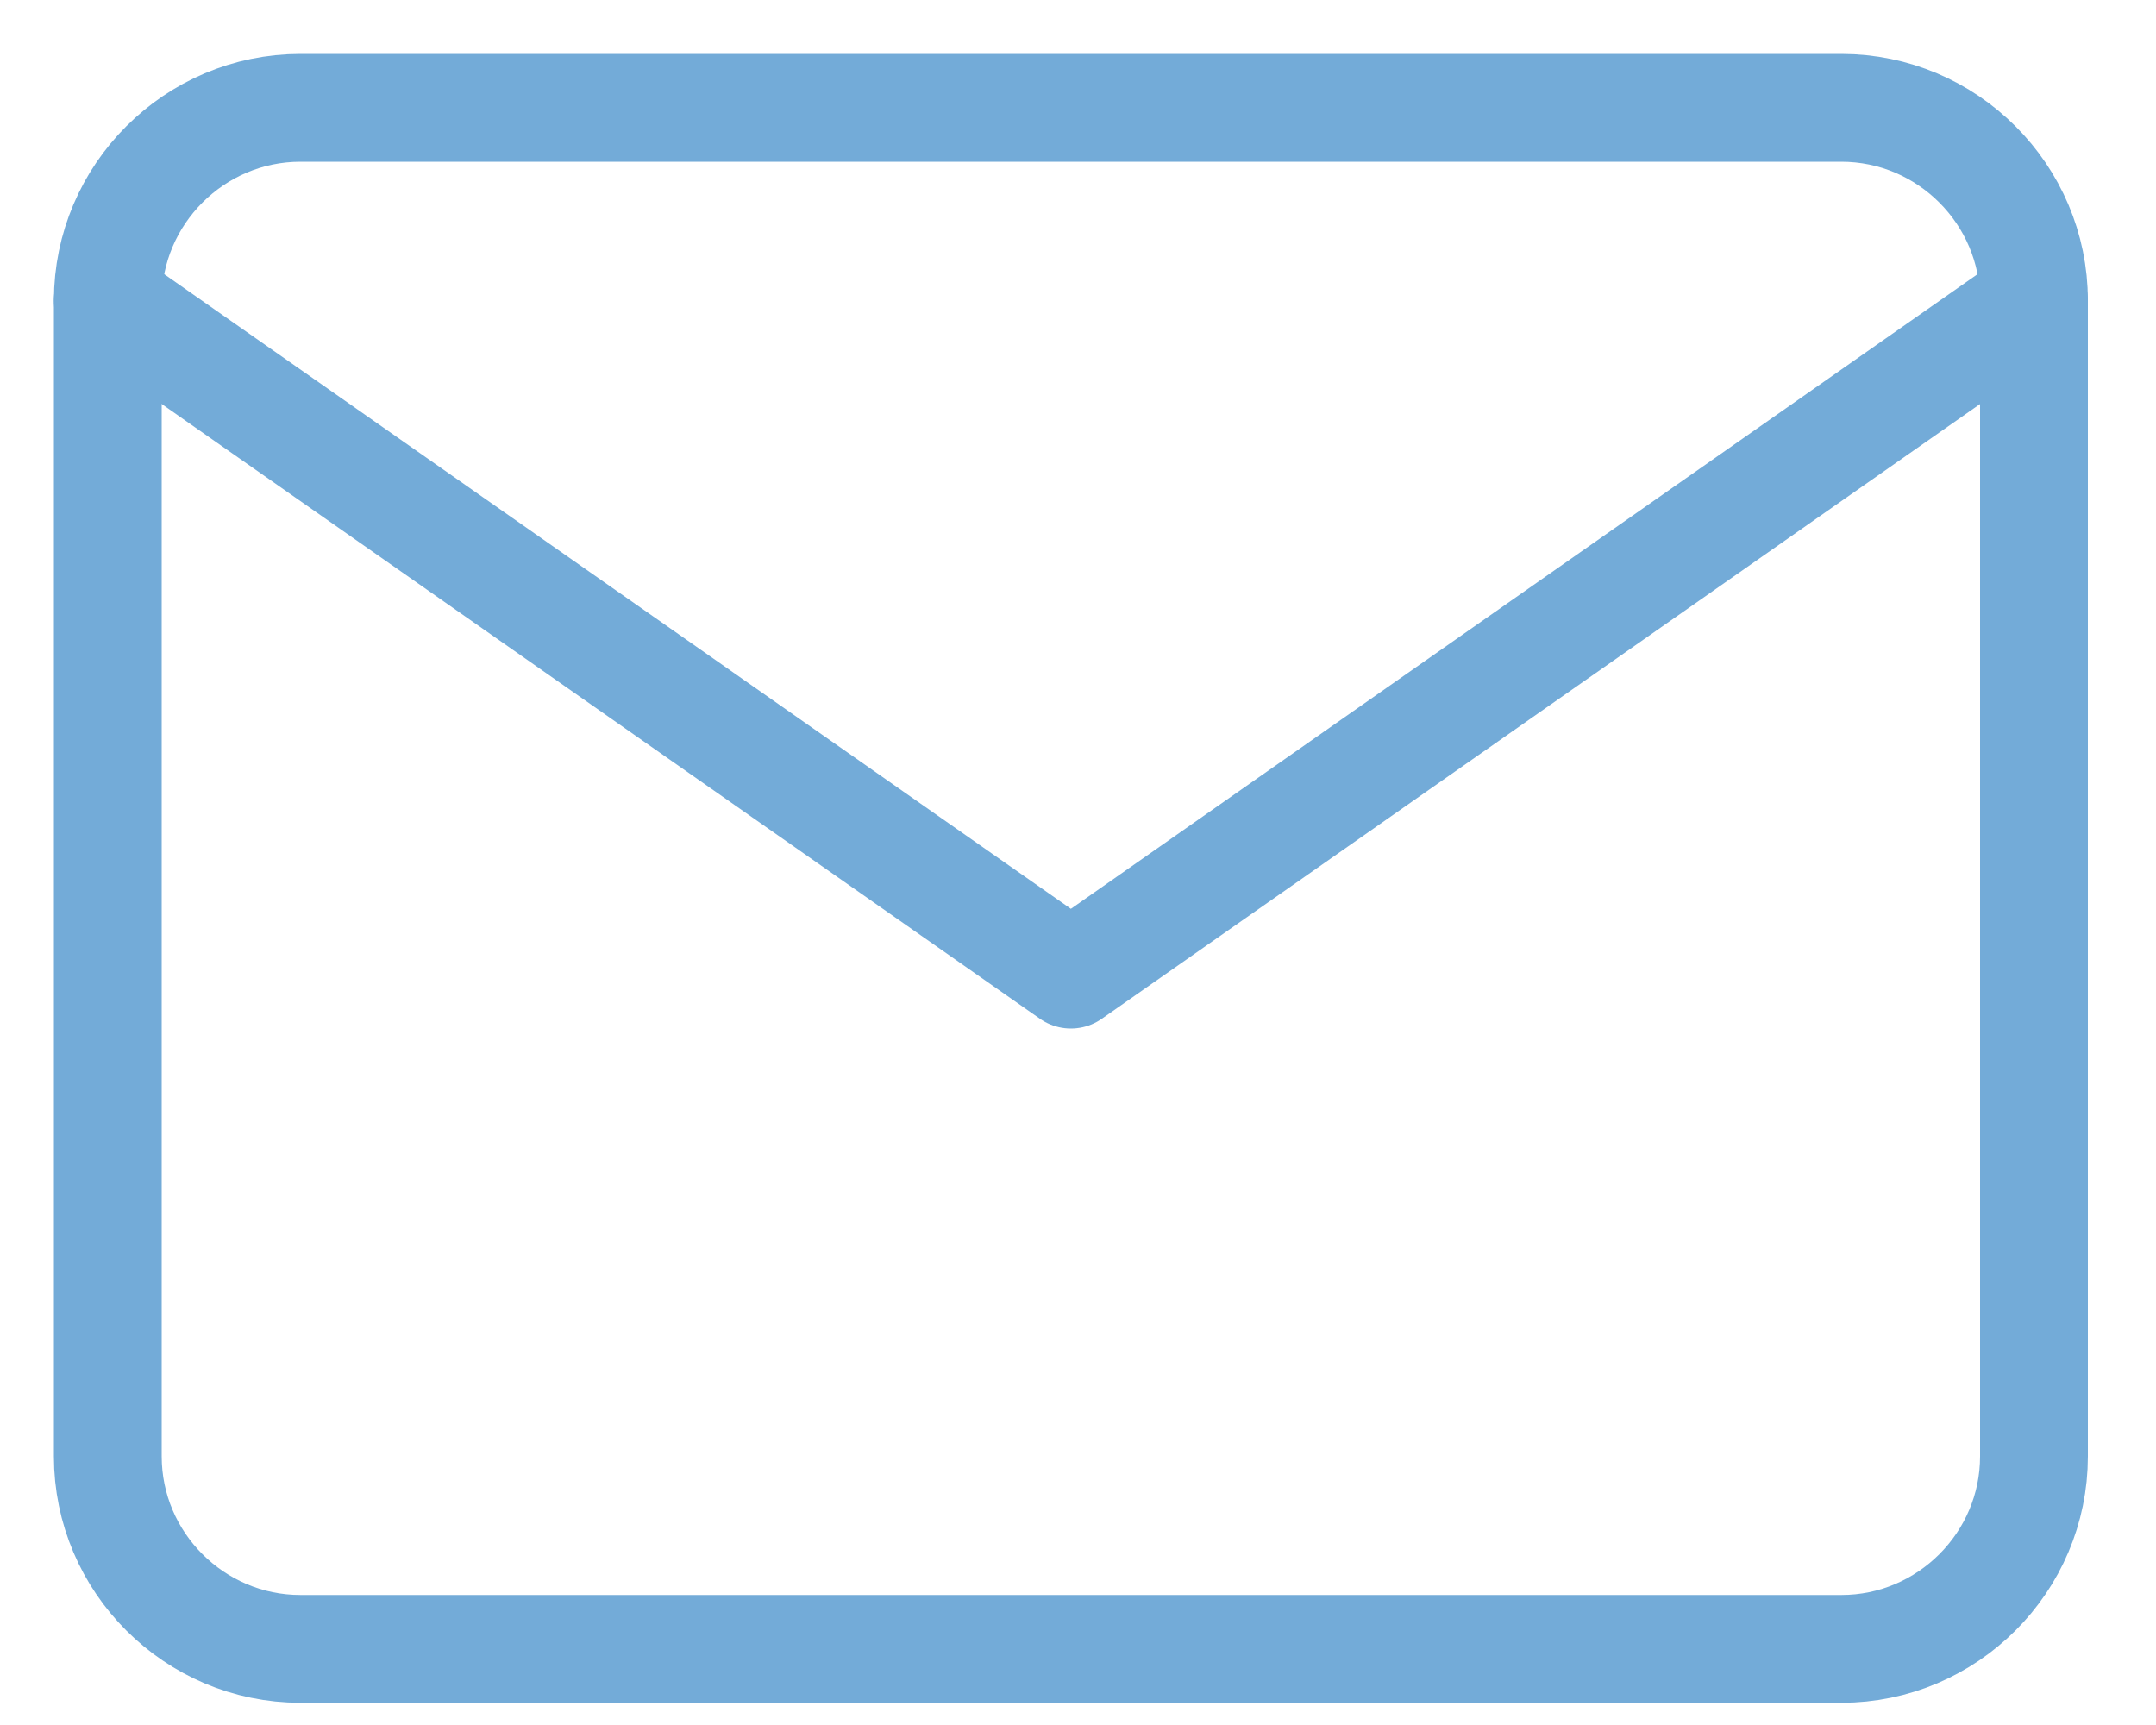 <svg width="20" height="16" viewBox="0 0 20 16" fill="none" xmlns="http://www.w3.org/2000/svg">
<path d="M2.787 1H17.081C18.064 1 18.868 1.804 18.868 2.787V13.508C18.868 14.491 18.064 15.294 17.081 15.294H2.787C1.804 15.294 1 14.491 1 13.508V2.787C1 1.804 1.804 1 2.787 1Z" stroke="#73ABD8" stroke-linecap="round" stroke-linejoin="round"/>
<path d="M18.868 2.787L9.934 9.04L1 2.787" stroke="#73ABD8" stroke-linecap="round" stroke-linejoin="round"/>
</svg>
